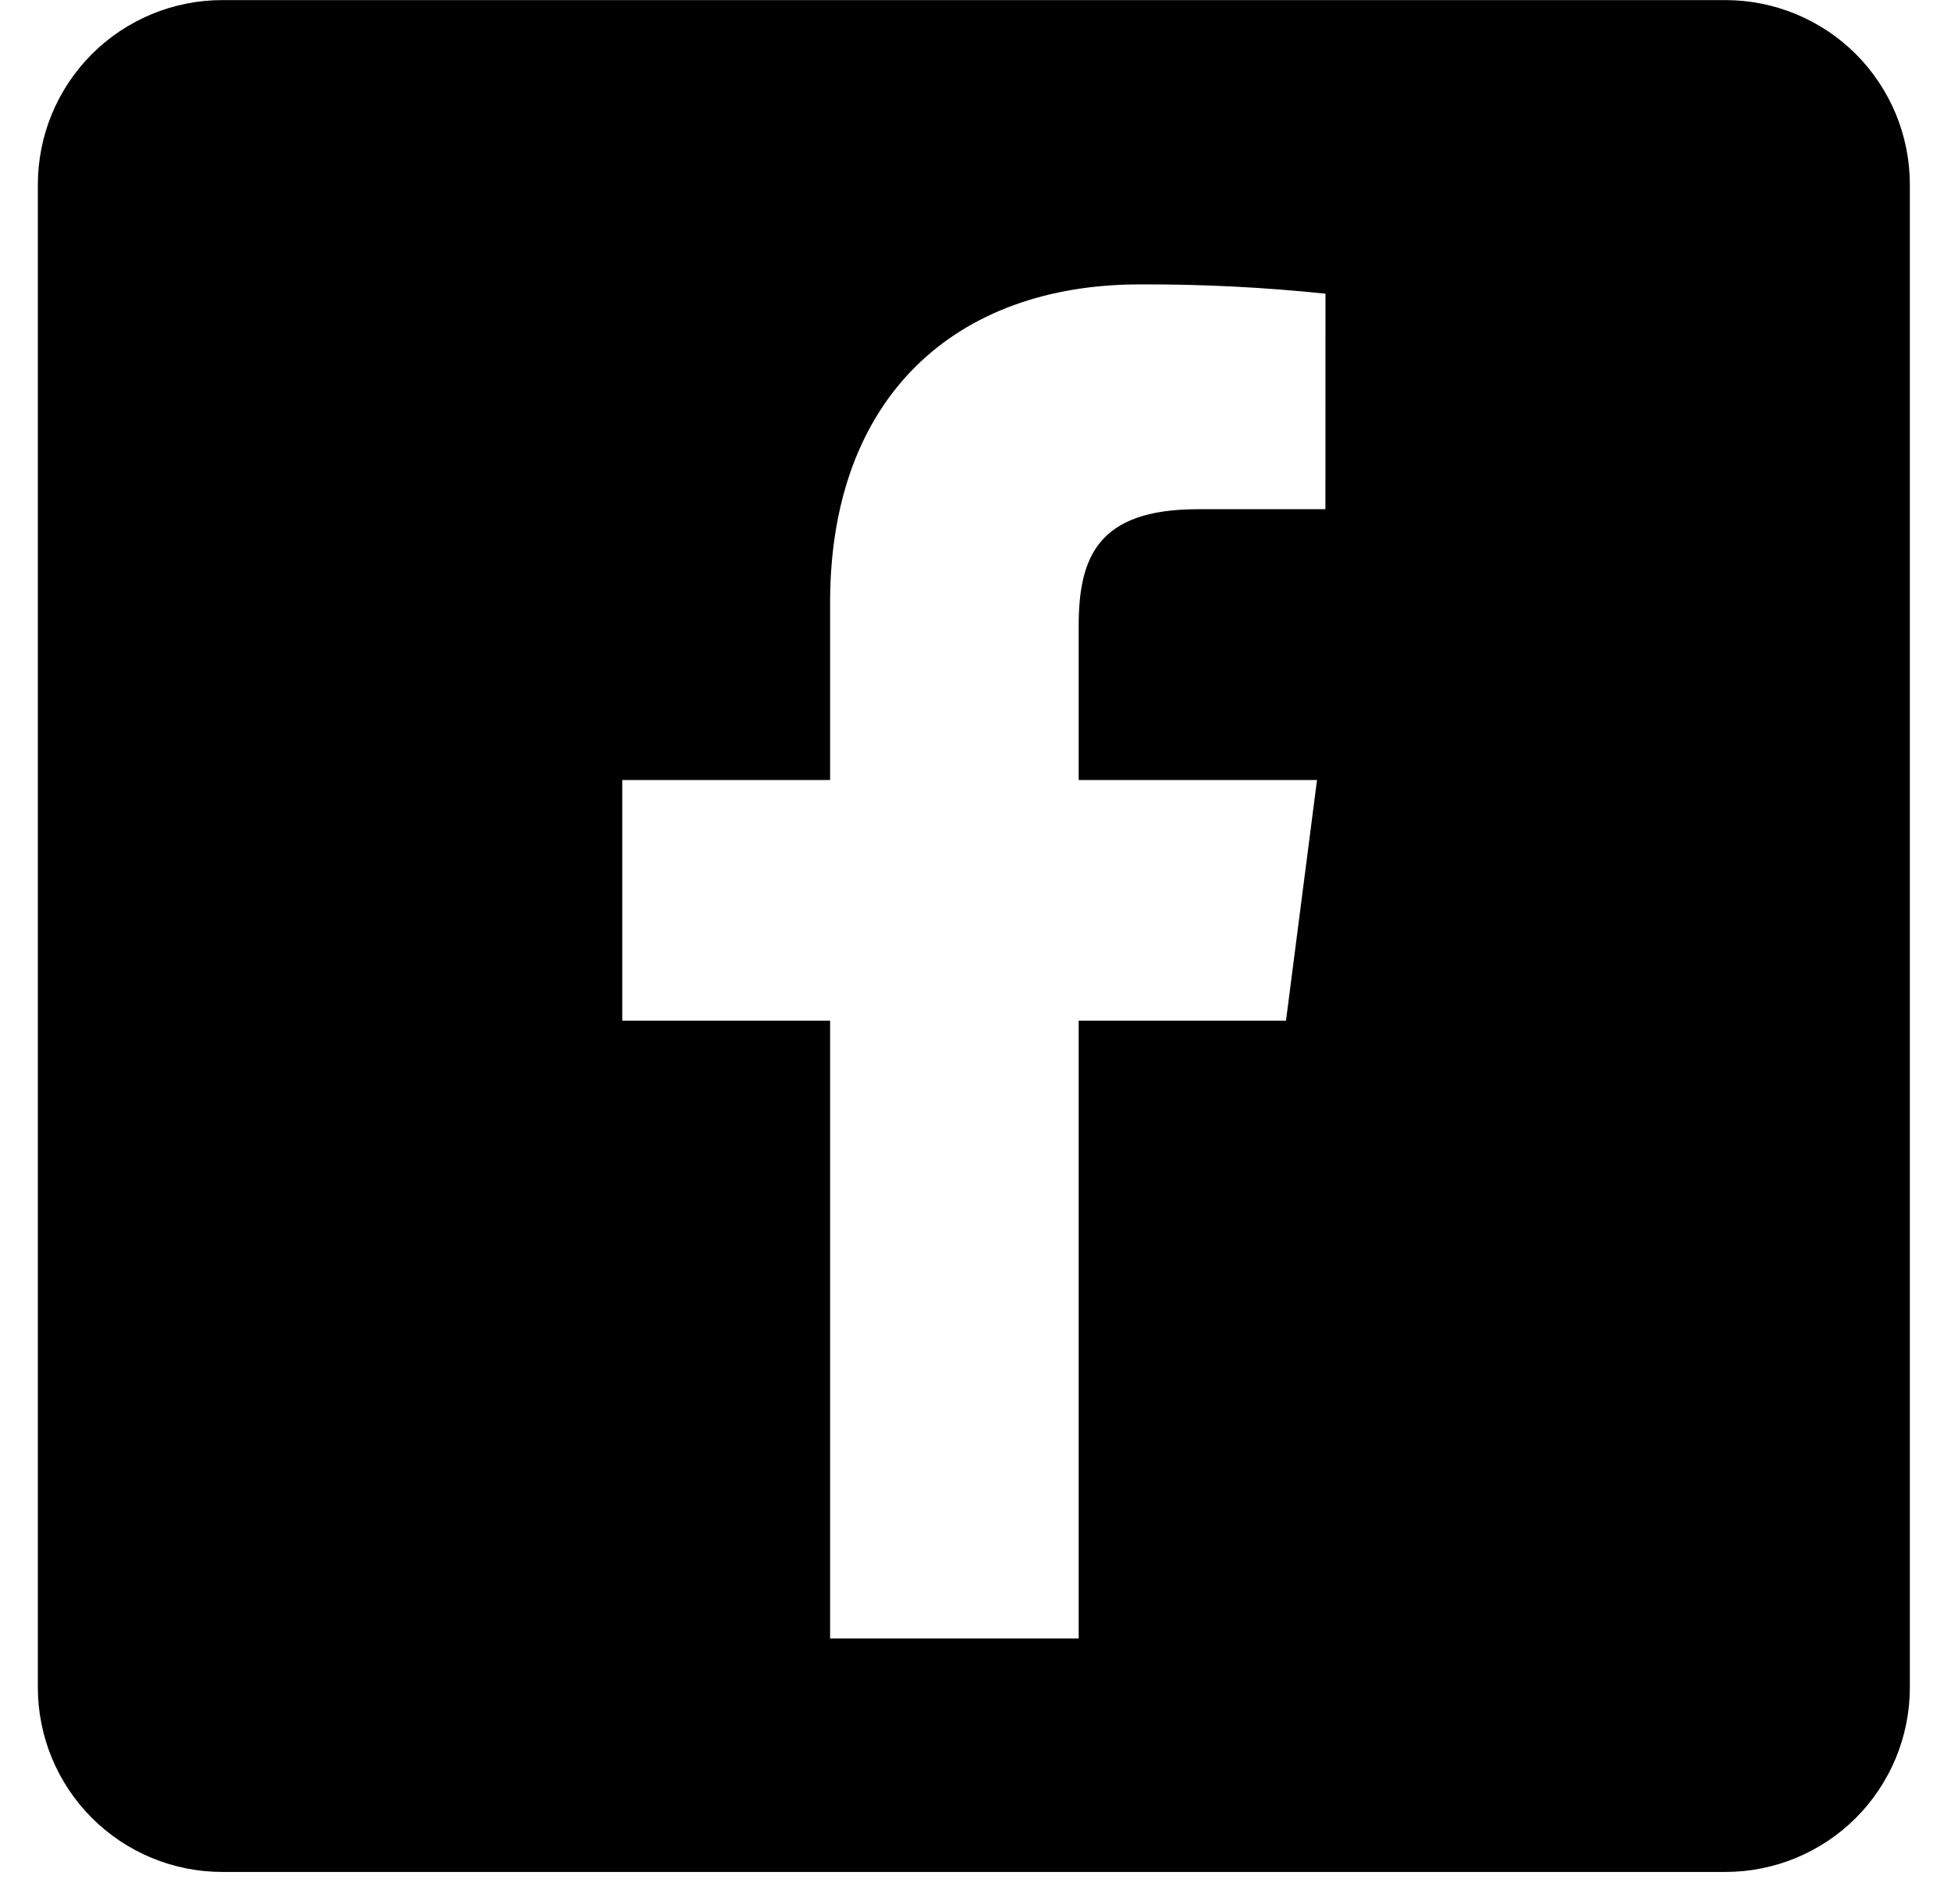 <?xml version="1.0" encoding="UTF-8"?> <svg xmlns="http://www.w3.org/2000/svg" width="42" height="41" viewBox="0 0 42 41" fill="none"> <path d="M37.144 0.002H4.786C3.733 0.002 2.723 0.42 1.978 1.165C1.233 1.91 0.815 2.92 0.815 3.973V36.331C0.815 37.384 1.233 38.394 1.978 39.139C2.723 39.884 3.733 40.302 4.786 40.302H37.144C37.665 40.302 38.182 40.199 38.663 40C39.145 39.8 39.583 39.508 39.952 39.139C40.32 38.77 40.612 38.332 40.812 37.851C41.011 37.369 41.114 36.852 41.114 36.331V3.973C41.114 3.452 41.011 2.935 40.812 2.453C40.612 1.972 40.32 1.534 39.952 1.165C39.583 0.796 39.145 0.504 38.663 0.304C38.182 0.105 37.665 0.002 37.144 0.002V0.002ZM28.533 10.963H25.789C23.638 10.963 23.221 11.985 23.221 13.485V16.793H28.352L27.684 21.974H23.221V35.274H17.87V21.974H13.396V16.793H17.87V12.972C17.87 8.537 20.578 6.123 24.534 6.123C25.87 6.117 27.205 6.184 28.534 6.323L28.533 10.963Z" fill="black"></path> </svg> 